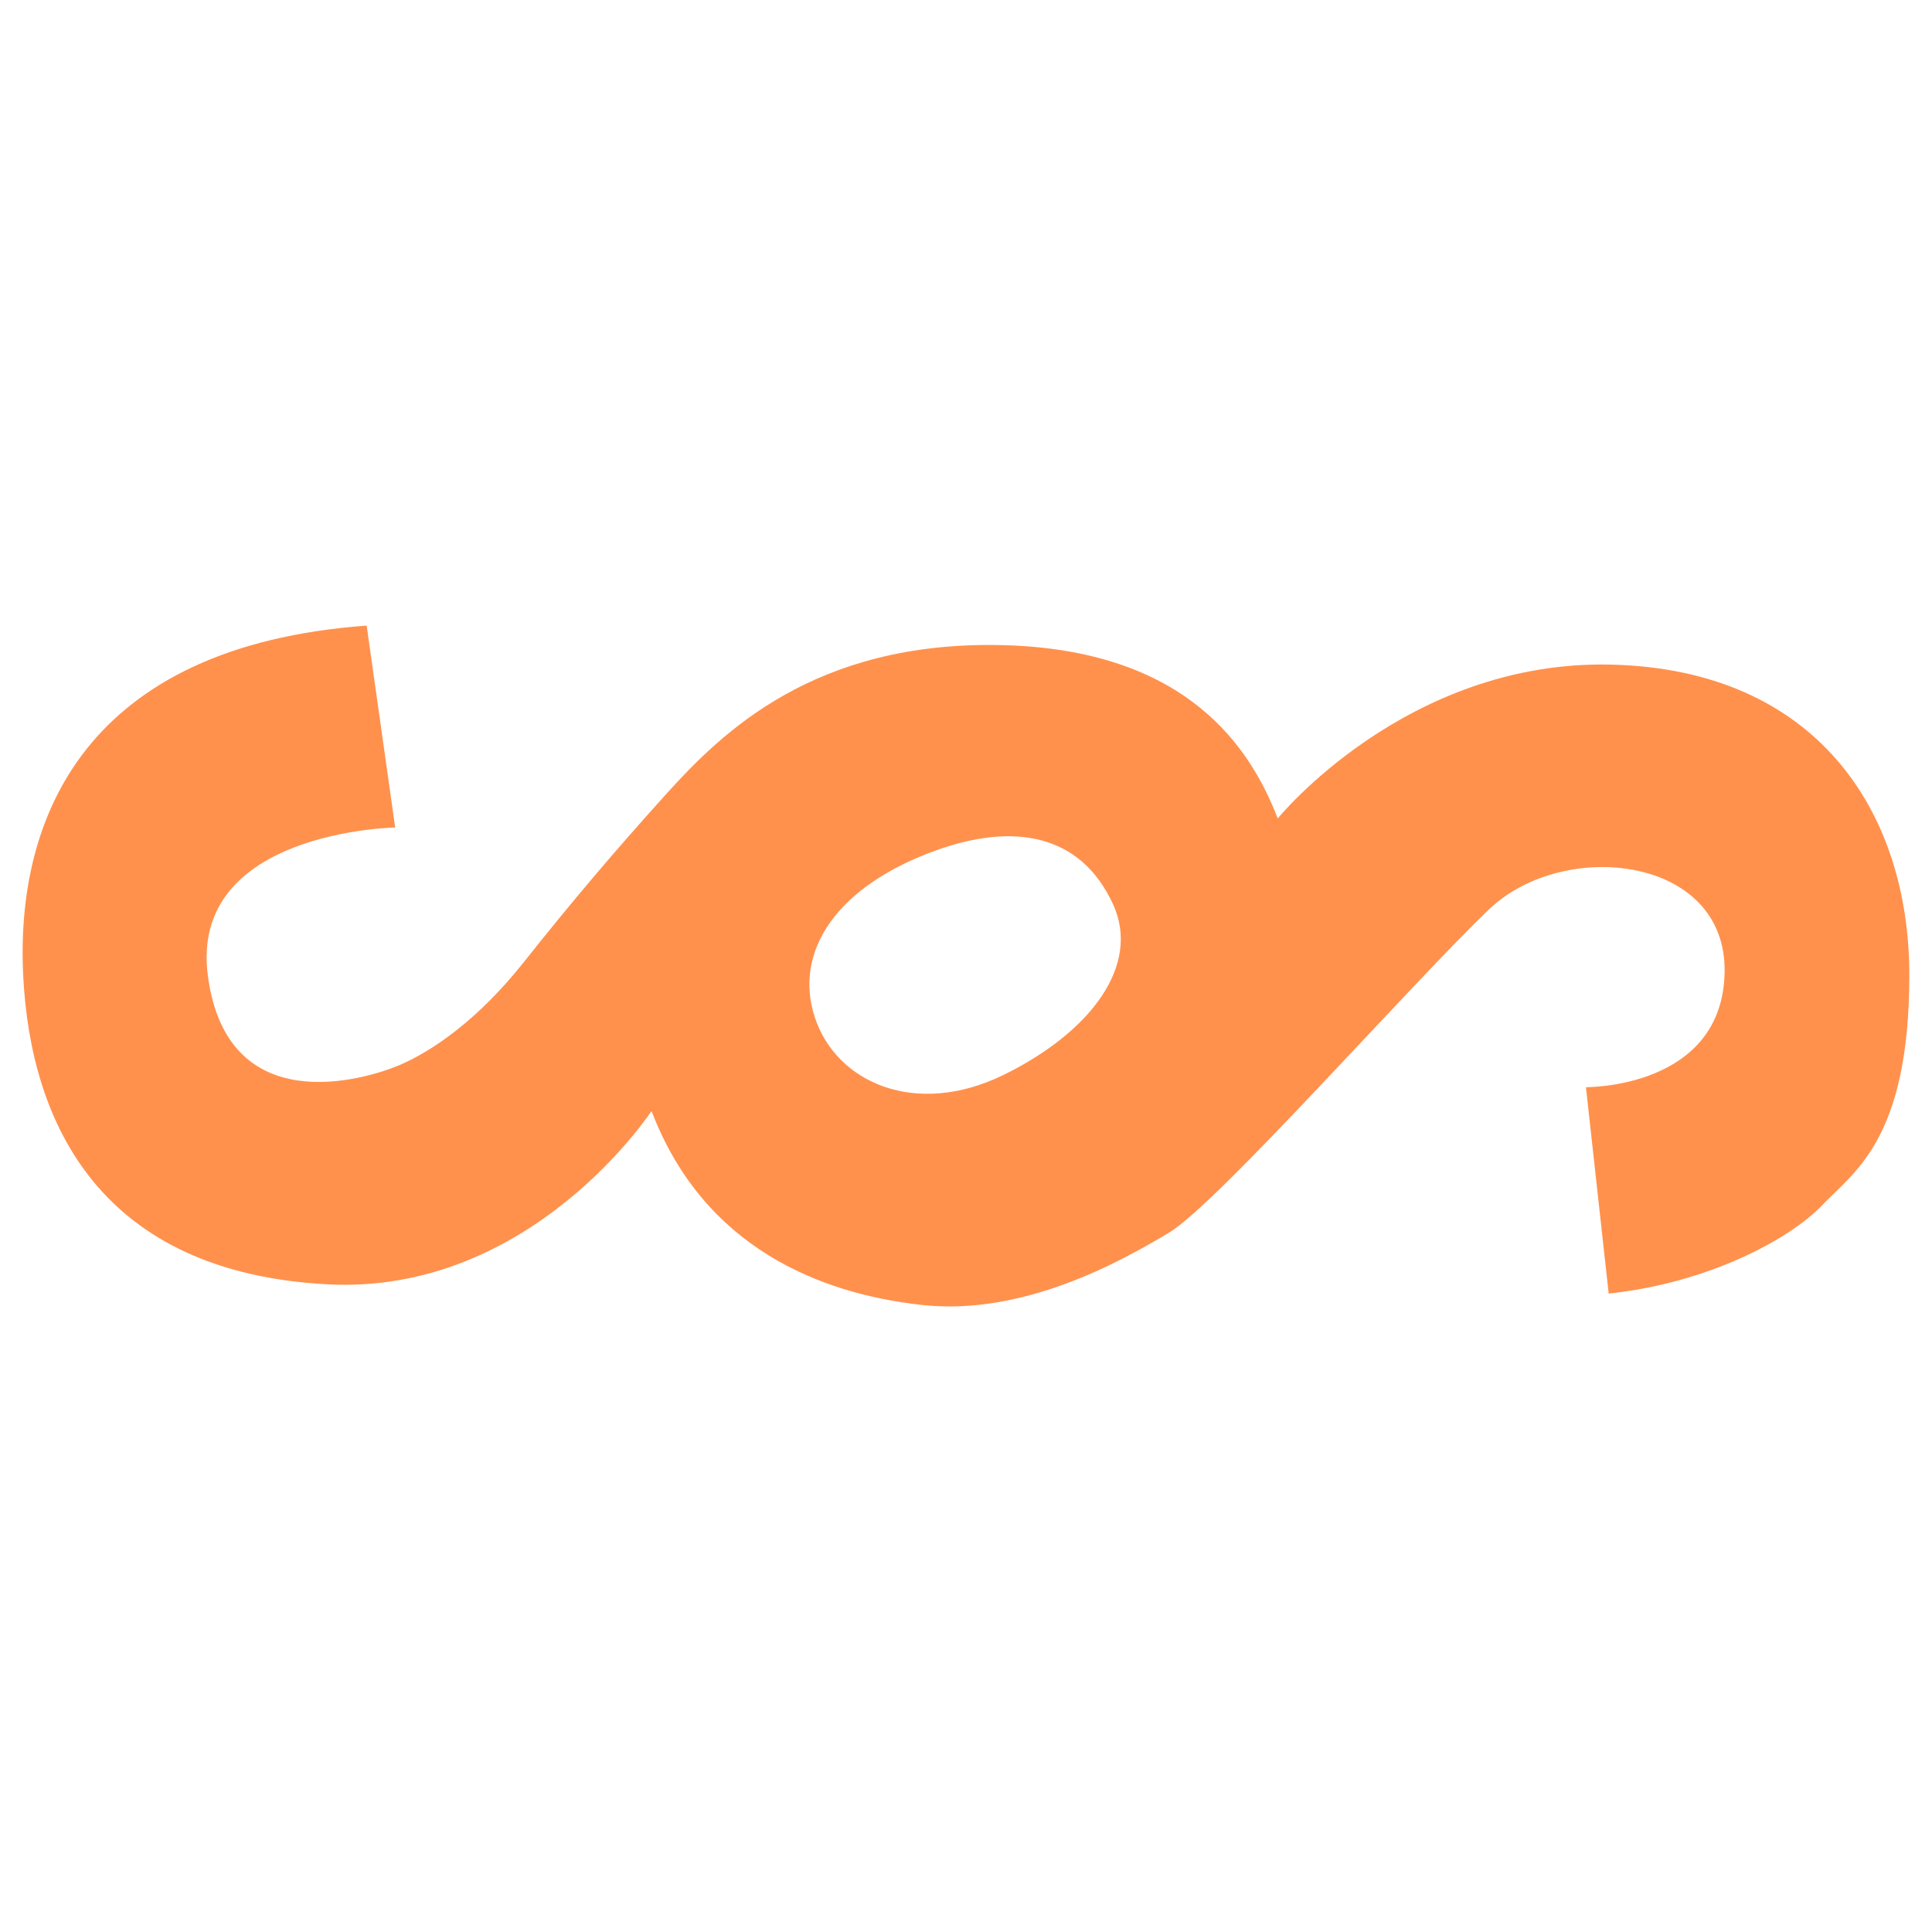 <?xml version="1.0" encoding="UTF-8"?>
<!-- Generator: Adobe Illustrator 25.2.1, SVG Export Plug-In . SVG Version: 6.00 Build 0)  -->
<svg xmlns="http://www.w3.org/2000/svg" xmlns:xlink="http://www.w3.org/1999/xlink" version="1.1" id="Layer_1" x="0px" y="0px" viewBox="0 0 512 512" style="enable-background:new 0 0 512 512;" xml:space="preserve">
<style type="text/css">
	.st0{fill:#FF914D;}
</style>
<path class="st0" d="M426.98,176.13c-54.26-1.29-88.36,40.77-88.36,40.77c-7.18-18.52-23.83-44.86-73.35-45.94  c-49.53-1.08-74.08,23.26-88.72,39.47c-14.64,16.23-25.74,29.43-37.79,44.62c-12.06,15.18-24.23,23.57-33.12,27.31  c-8.9,3.73-45.37,14.79-50.54-23.68c-5.16-38.48,49.63-39.38,49.63-39.38l-7.56-53.51c-74.66,5.46-93.1,51.04-91.02,92.78  c1.98,39.62,20.74,78.63,80.67,81.79c53.96,2.84,85.84-45.94,85.84-45.94c13.79,36.17,44.57,48.38,71.49,51.39  c26.92,3.02,52.75-11.41,65.68-19.16c12.92-7.74,65.1-66.96,84.9-85.77c19.82-18.8,62.88-14.06,62.31,16.79  c-0.58,30.87-36.75,30.44-36.75,30.44l6.03,54.7c26.48-2.8,48.09-14.5,56.56-23.4c8.47-8.89,23.11-17.51,23.11-61  S481.24,177.42,426.98,176.13z M265.87,284.9c-23.28,11.35-44.28,1.98-49.95-15.34c-5.67-17.31,5.67-34.75,32.36-44.28  c19.86-7.09,37.97-4.71,46.72,14.42C302.33,255.76,289.13,273.54,265.87,284.9z"></path>
</svg>
